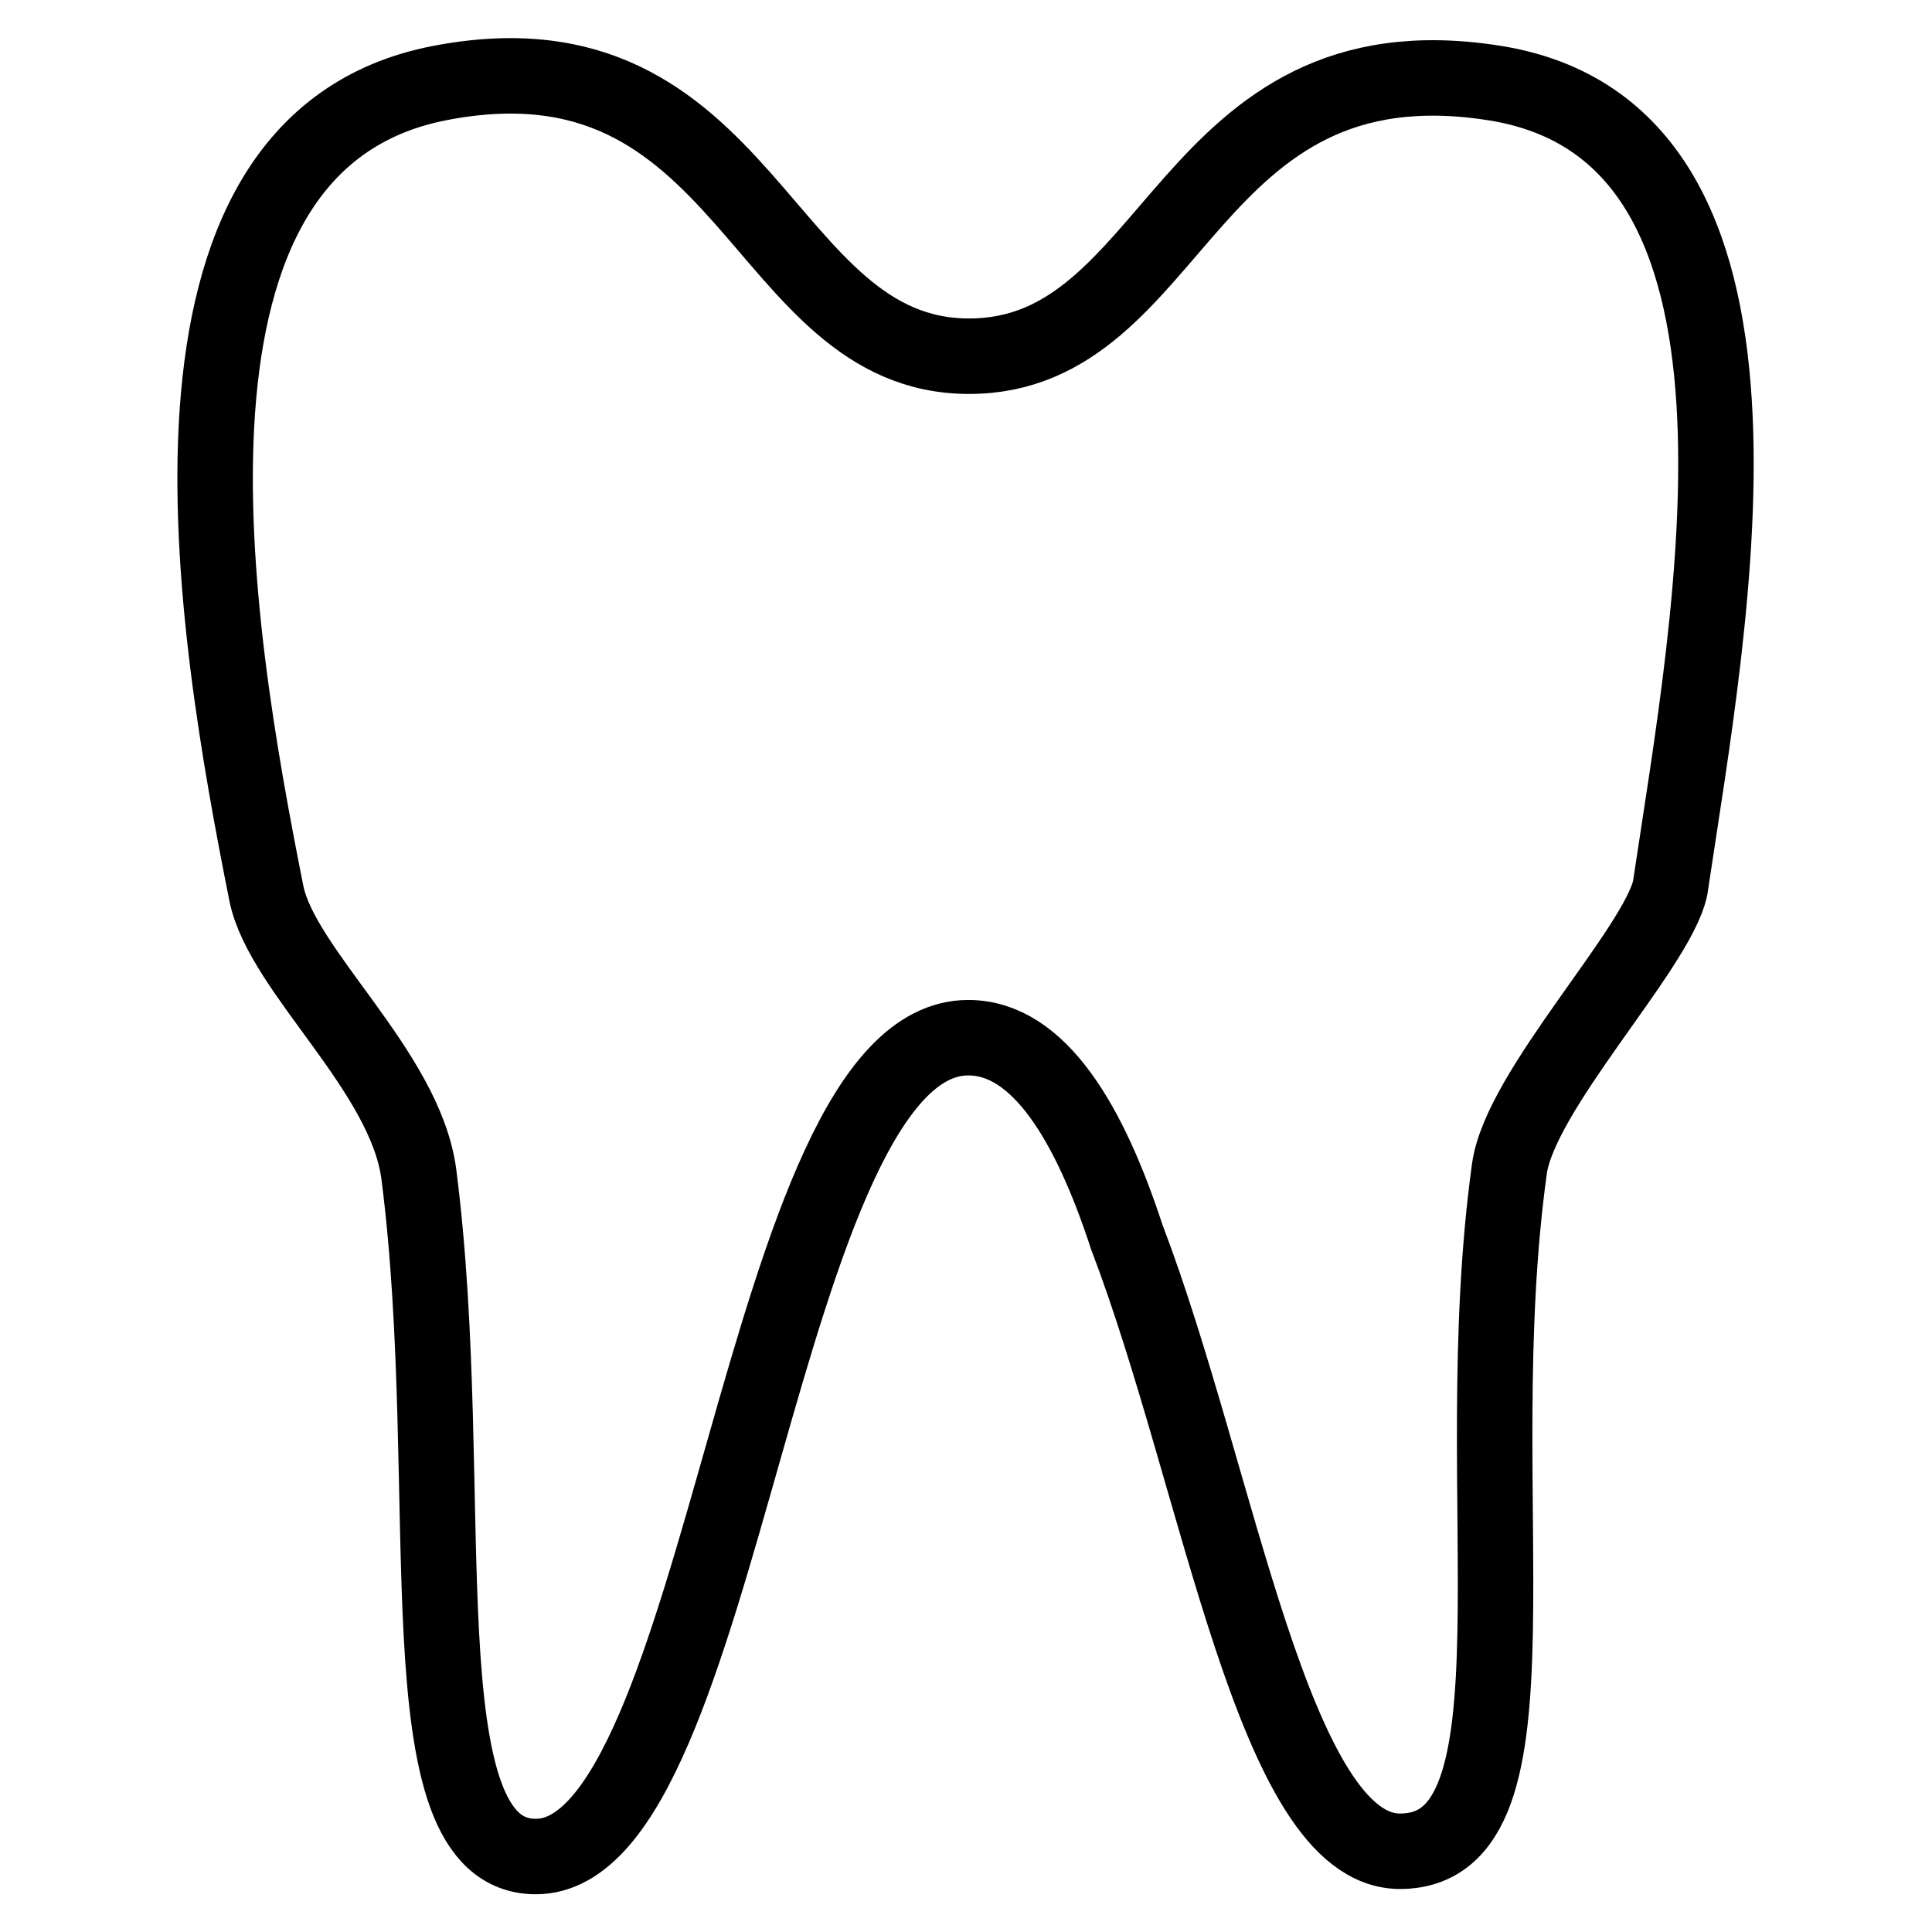 <?xml version="1.0" encoding="utf-8"?>
<!-- Svg Vector Icons : http://www.onlinewebfonts.com/icon -->
<!DOCTYPE svg PUBLIC "-//W3C//DTD SVG 1.1//EN" "http://www.w3.org/Graphics/SVG/1.1/DTD/svg11.dtd">
<svg version="1.1" xmlns="http://www.w3.org/2000/svg" xmlns:xlink="http://www.w3.org/1999/xlink" x="0px" y="0px" viewBox="0 0 256 256" enable-background="new 0 0 256 256" xml:space="preserve">
<g> <path stroke-width="10" fill-opacity="0" stroke="#000000"  d="M71,246c-18.1,0-10.1-48.3-15.5-90.4c-1.8-13.7-18.1-26.9-20.2-37.2C28.3,83.3,17.3,18.9,58.3,11 s42.3,36.2,70.1,36.2c27.8,0,28.4-42.7,69.6-36.2c41.2,6.5,28.7,70.5,23.3,106.7c-1.8,8.1-19.9,26.8-21.3,37.2 c-6,43.4,5.8,90.4-14.5,90.4c-16.8,0-23.9-49.2-36.2-81.4c-4.9-15-11.6-26.4-21-26.4C100.6,137.5,96.1,246,71,246z"/></g>
</svg>